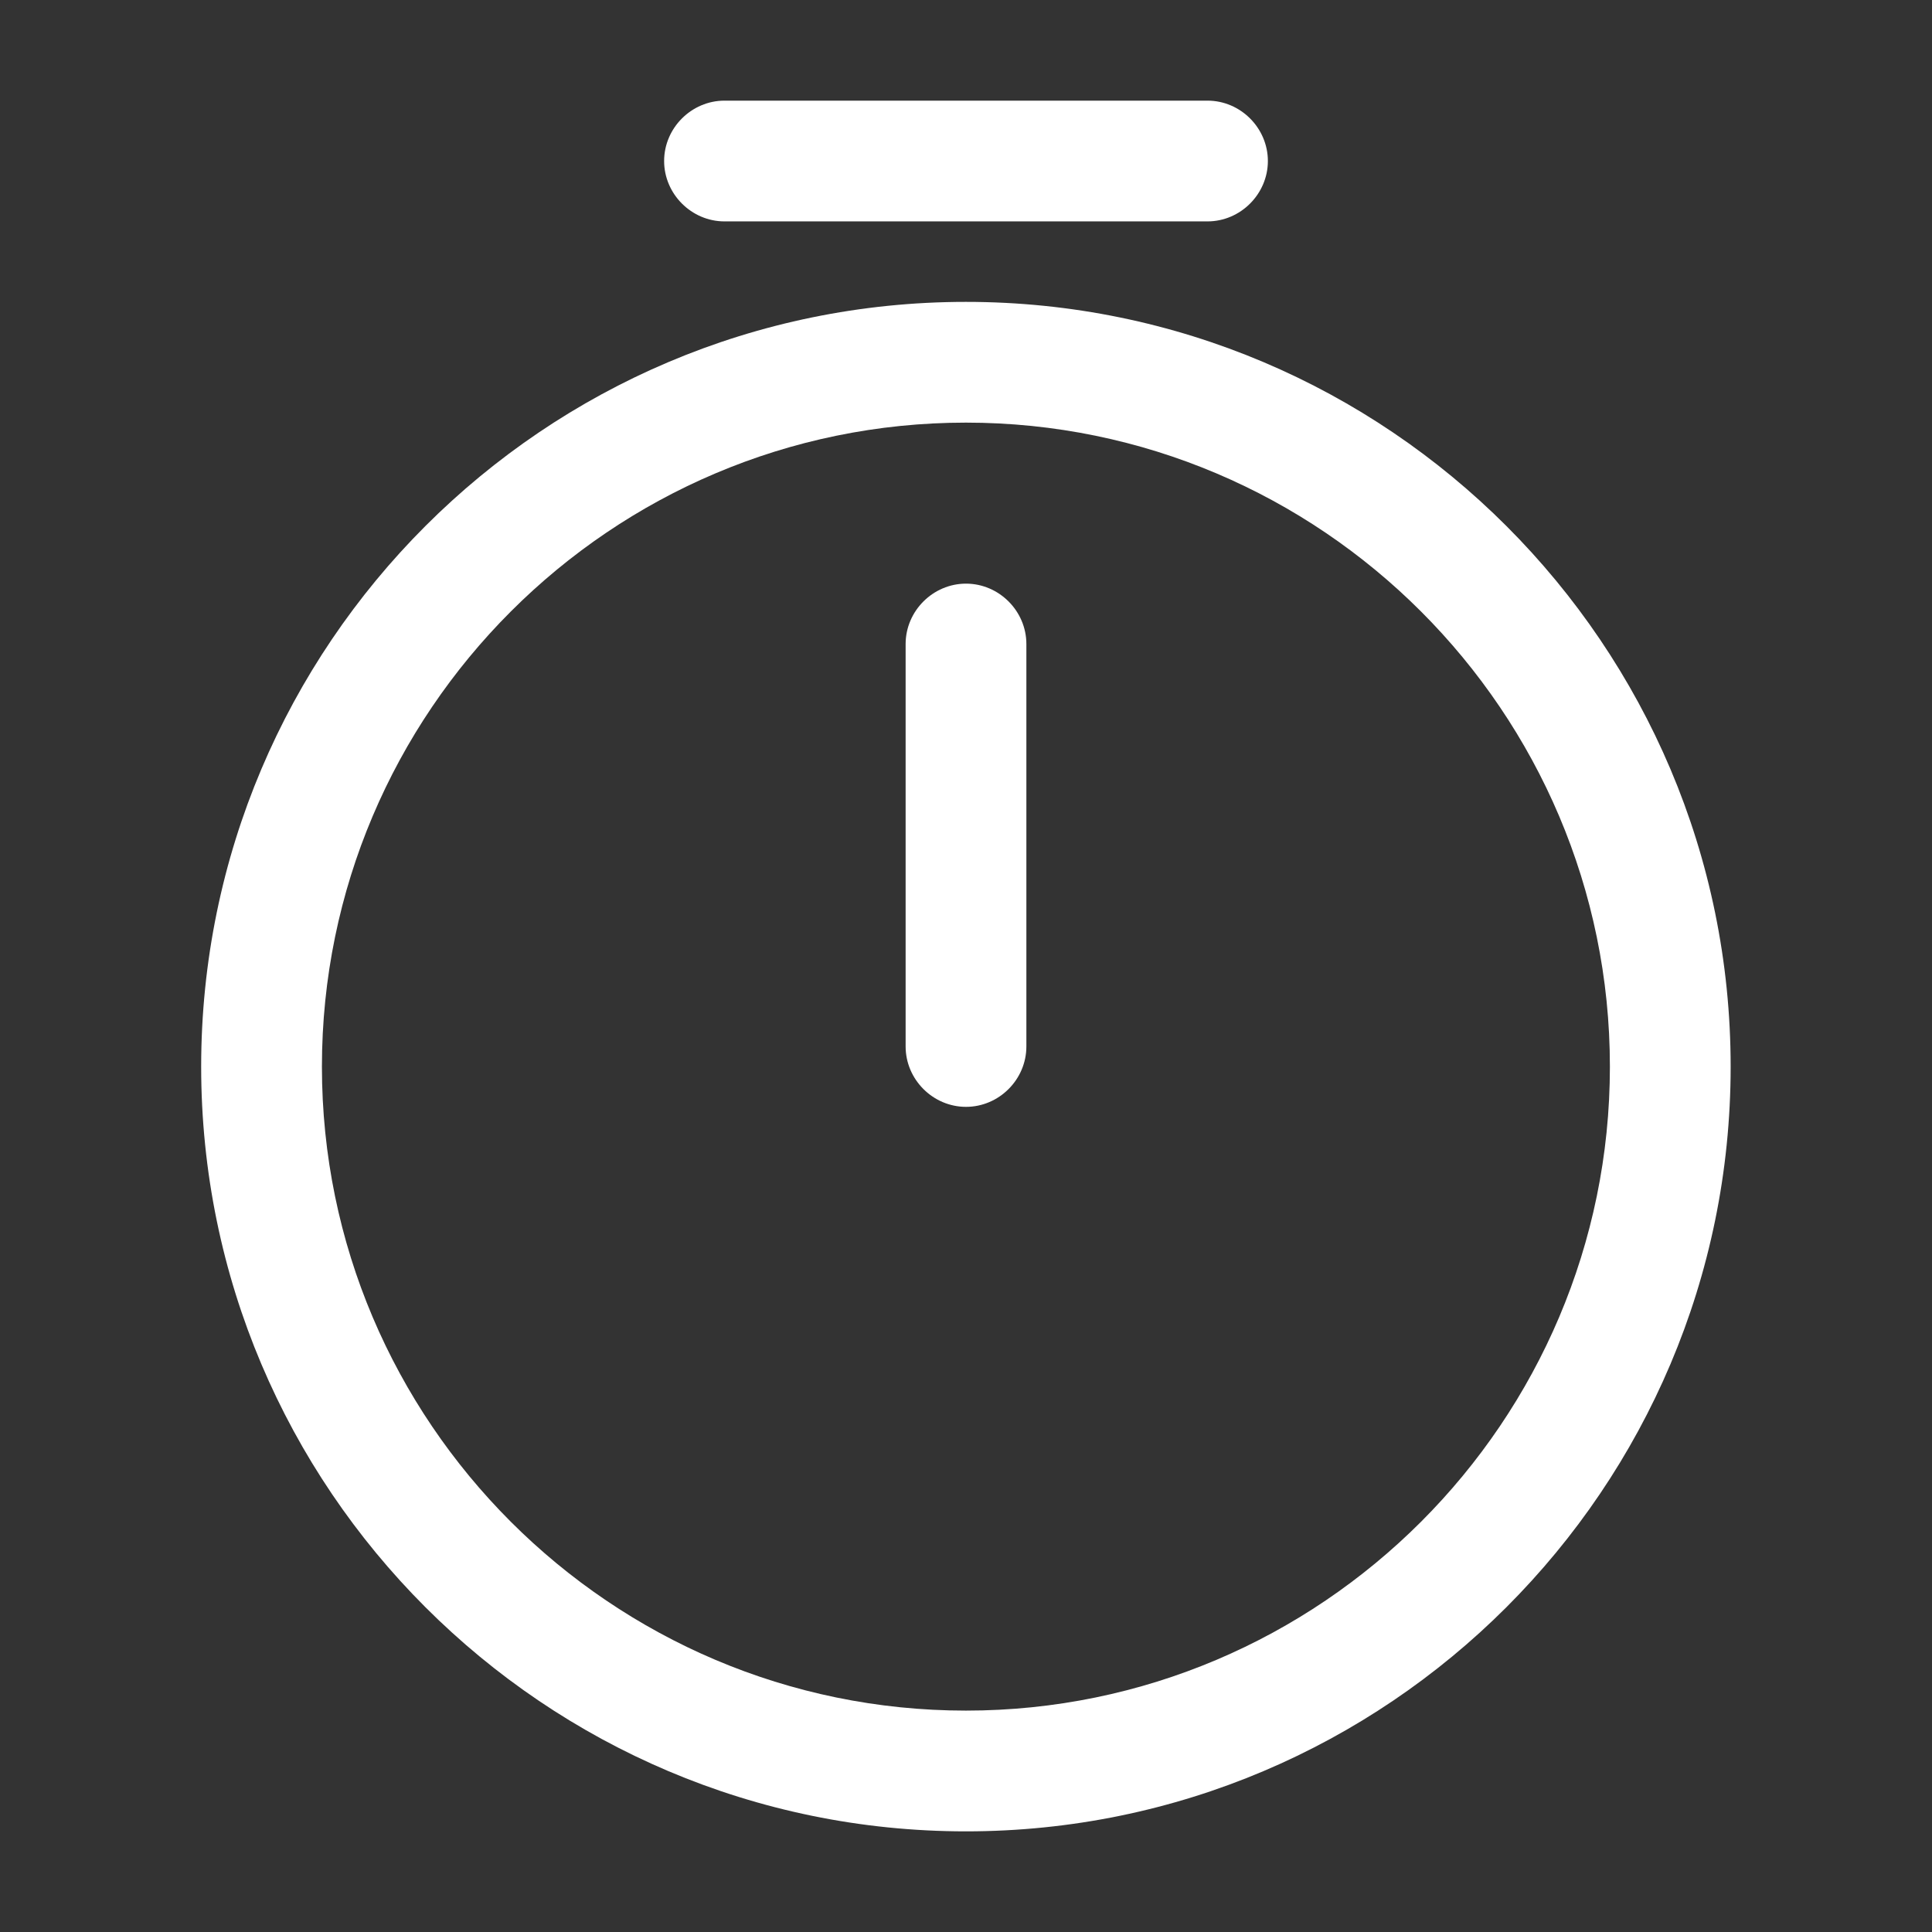 <svg width="32" height="32" viewBox="0 0 32 32" fill="none" xmlns="http://www.w3.org/2000/svg">
<rect x="0" y="0" width="32" height="32" fill="#333333" stroke="none"/>
<path d="M15.999 30.333C9.012 30.333 3.332 24.653 3.332 17.667C3.332 10.68 9.012 5 15.999 5C22.985 5 28.665 10.68 28.665 17.667C28.665 24.653 22.985 30.333 15.999 30.333ZM15.999 7C10.119 7 5.332 11.787 5.332 17.667C5.332 23.547 10.119 28.333 15.999 28.333C21.879 28.333 26.665 23.547 26.665 17.667C26.665 11.787 21.879 7 15.999 7Z" fill="white"/>
<path d="M16 18.333C15.453 18.333 15 17.88 15 17.333V10.667C15 10.12 15.453 9.667 16 9.667C16.547 9.667 17 10.12 17 10.667V17.333C17 17.88 16.547 18.333 16 18.333Z" fill="white"/>
<path d="M20 3.667H12C11.453 3.667 11 3.213 11 2.667C11 2.12 11.453 1.667 12 1.667H20C20.547 1.667 21 2.12 21 2.667C21 3.213 20.547 3.667 20 3.667Z" fill="white"/>
</svg>
